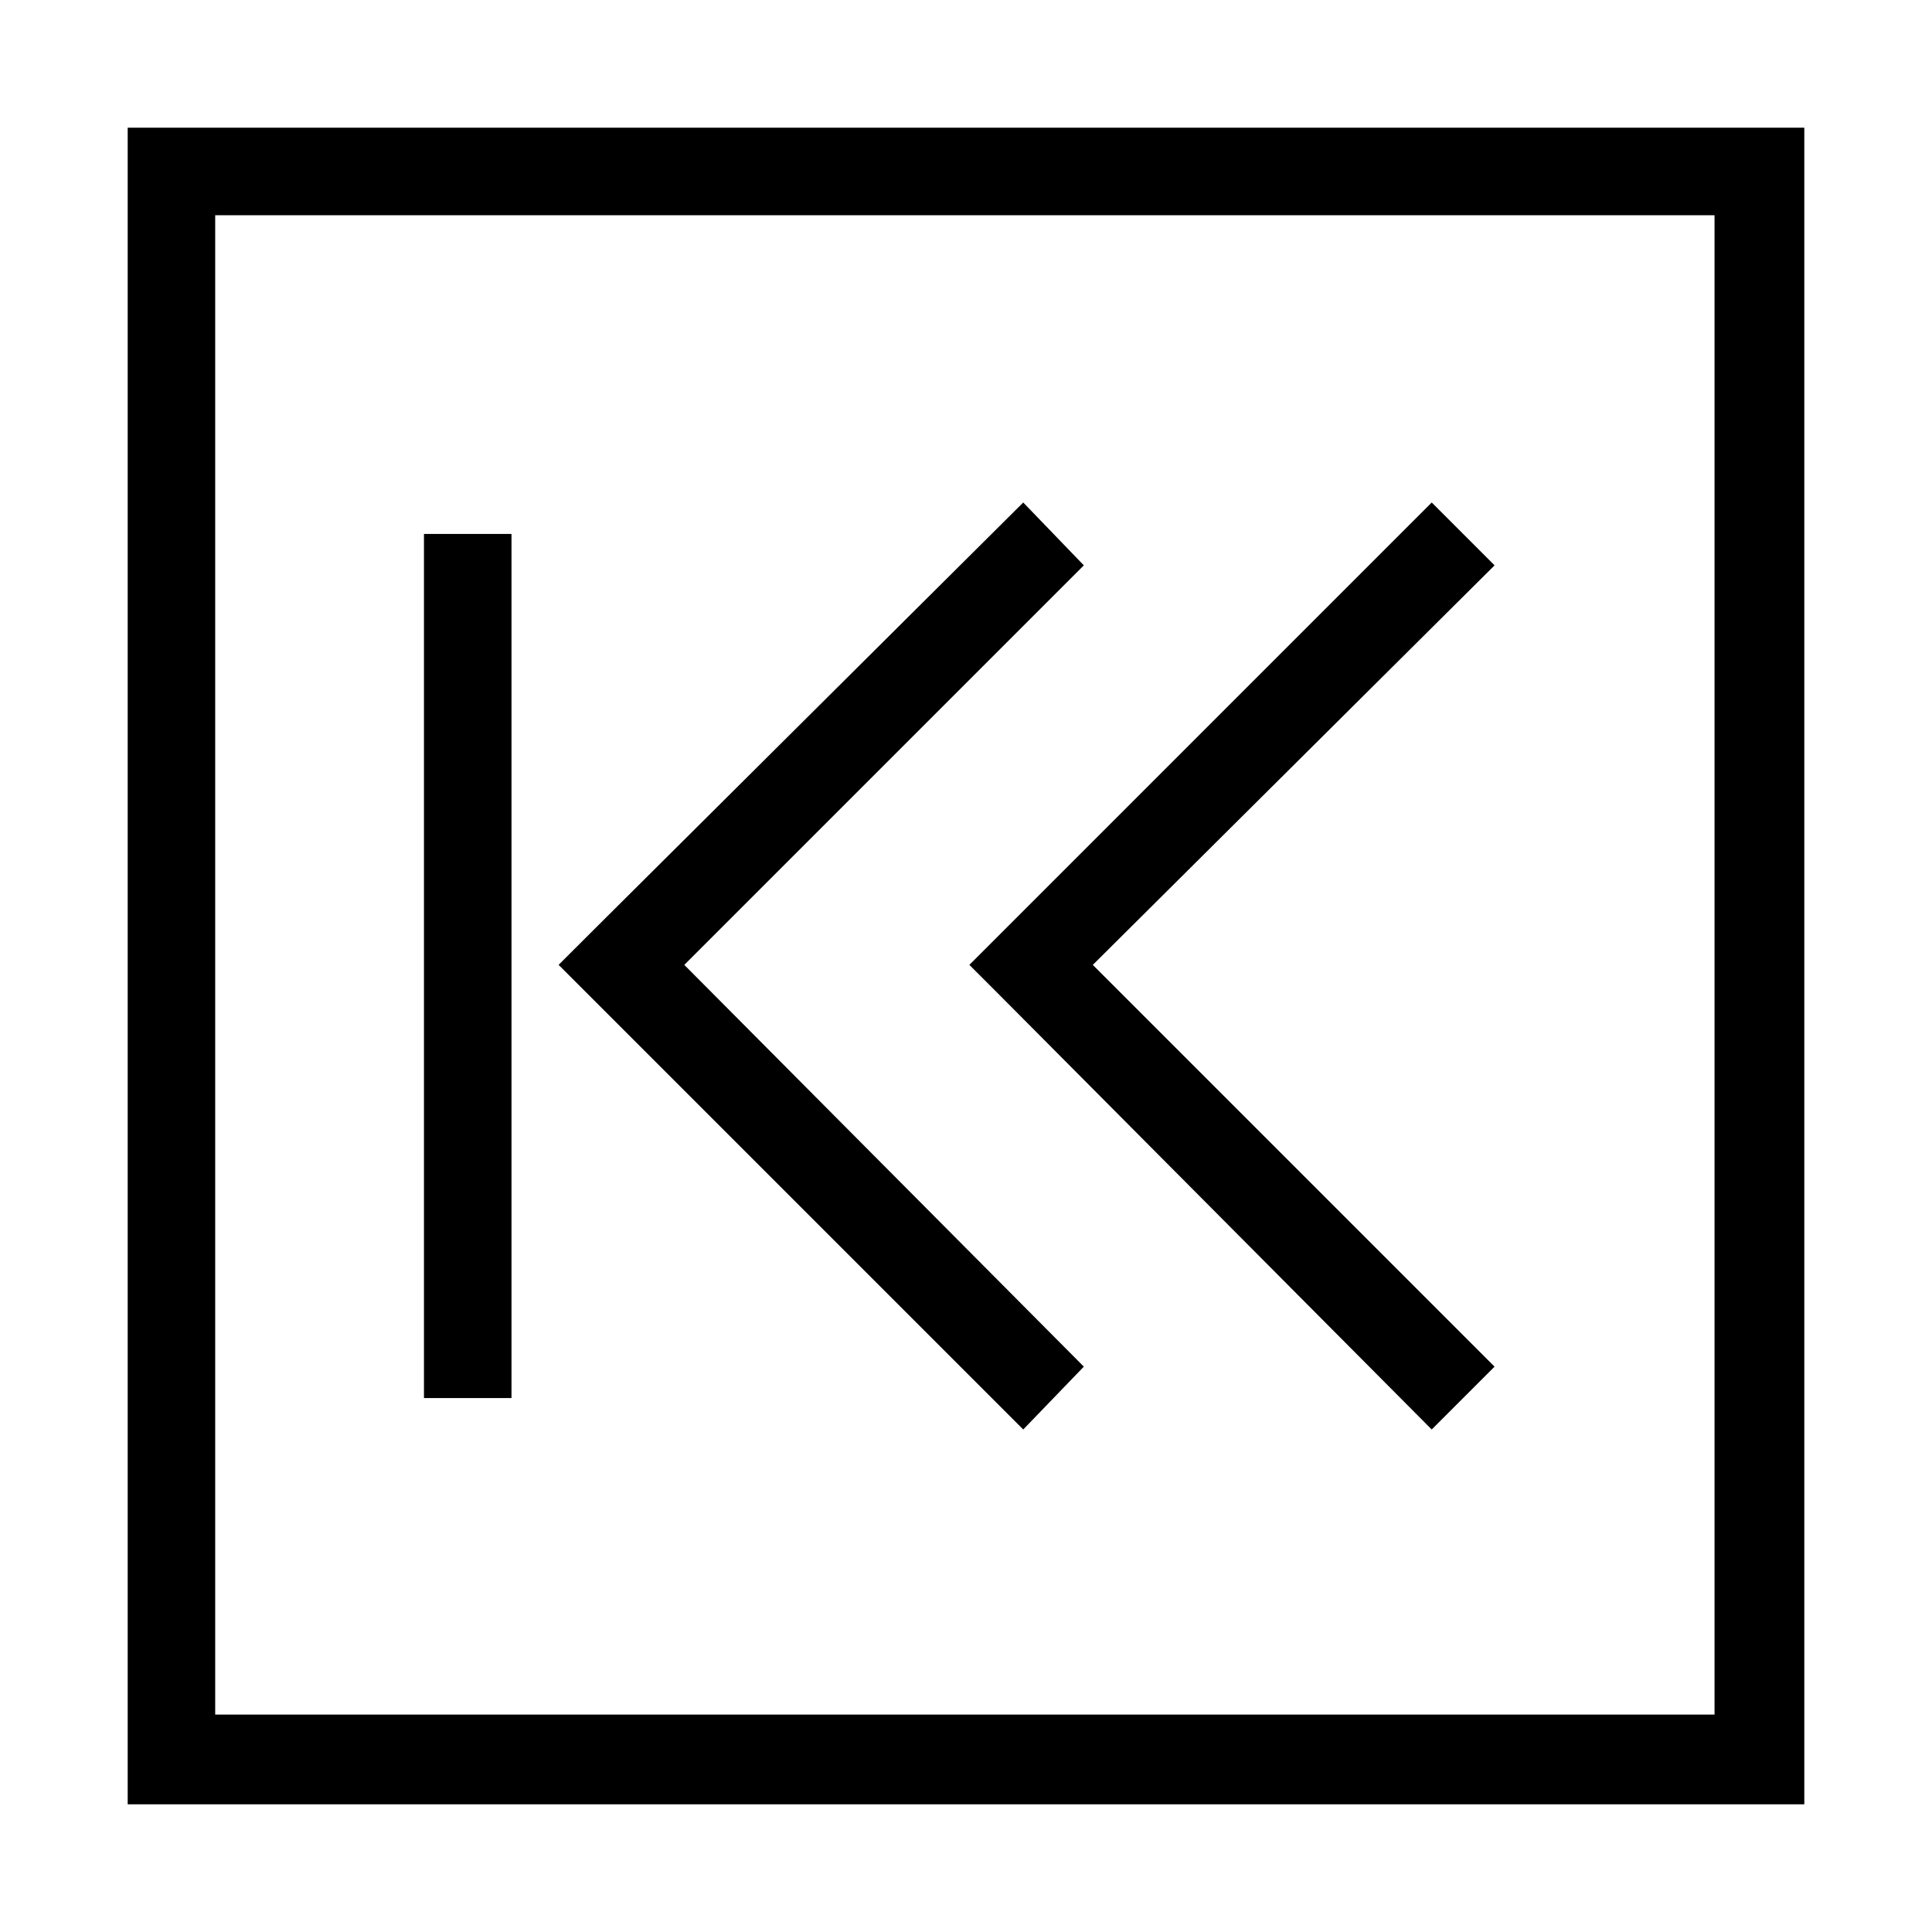 <?xml version="1.0" encoding="UTF-8"?>
<!-- Uploaded to: ICON Repo, www.iconrepo.com, Generator: ICON Repo Mixer Tools -->
<svg fill="#000000" width="800px" height="800px" version="1.1" viewBox="144 144 512 512" xmlns="http://www.w3.org/2000/svg">
 <g>
  <path d="m415.17 522.83-123.13-123.13 8.328-8.324 114.8-114.21 16.059 16.656-105.88 105.88 105.88 106.47z"/>
  <path d="m523.42 522.83-114.2-114.8-8.328-8.328 8.328-8.324 114.2-114.21 16.656 16.656-106.47 105.88 106.47 106.47z"/>
  <path d="m279.55 285.5v229h-23.195v-229z"/>
  <path d="m189.73 177.84h432.43v444.32h-444.32v-444.32zm408.64 23.199h-397.34v397.34h397.34z"/>
 </g>
</svg>